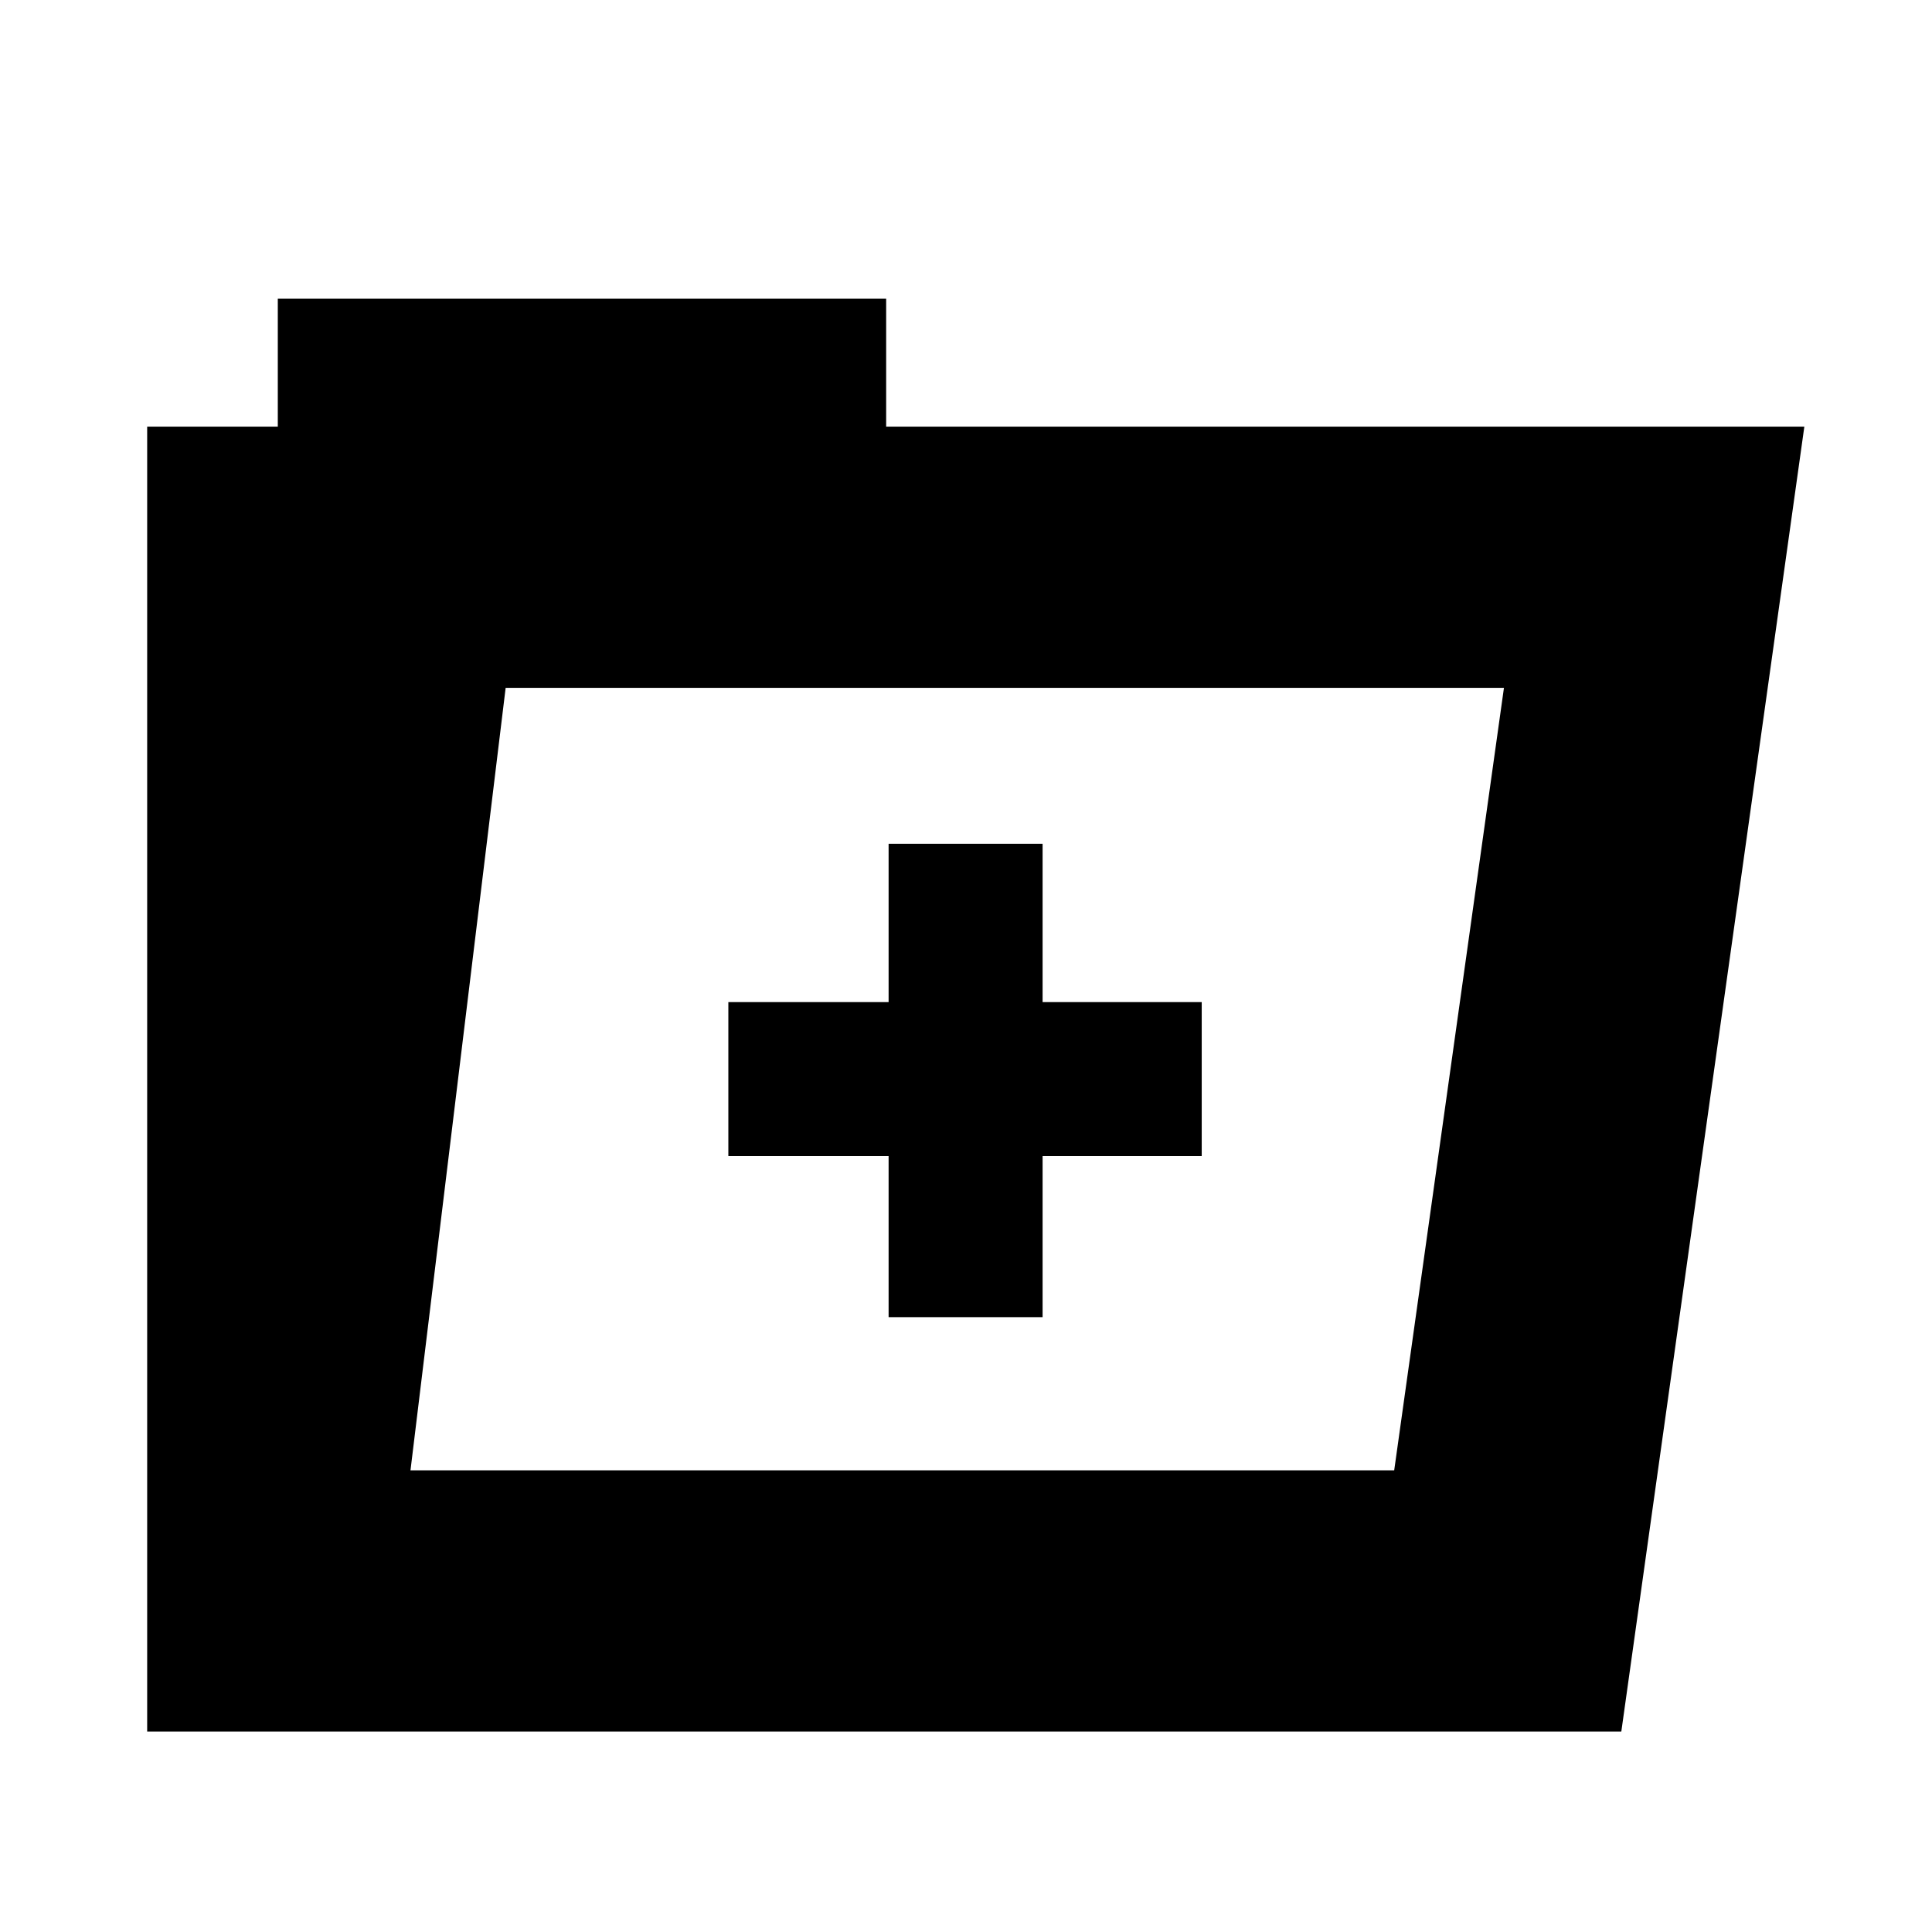 <?xml version="1.0" encoding="UTF-8"?>
<!-- Uploaded to: ICON Repo, www.iconrepo.com, Generator: ICON Repo Mixer Tools -->
<svg width="800px" height="800px" version="1.1" viewBox="144 144 512 512" xmlns="http://www.w3.org/2000/svg">
 <defs>
  <clipPath id="a">
   <path d="m148.09 148.09h503.81v503.81h-503.81z"/>
  </clipPath>
 </defs>
 <path d="m379.49 493.06v-125.45h40.809v125.45z"/>
 <path d="m337.02 409.57h125.45v40.809h-125.45z"/>
 <path d="m217.62 223.16h161.22v34.258h-161.22z"/>
 <g clip-path="url(#a)">
  <path transform="matrix(5.038 0 0 5.038 148.09 148.09)" d="m78.5 83.4h-64.7v-54.9h72.4zm0 0" fill="none" stroke="#000000" stroke-linecap="round" stroke-miterlimit="10" stroke-width="13.74"/>
 </g>
 <path d="m249.86 557.69 31.738-260.97-63.98 6.043 6.043 258.46z"/>
</svg>